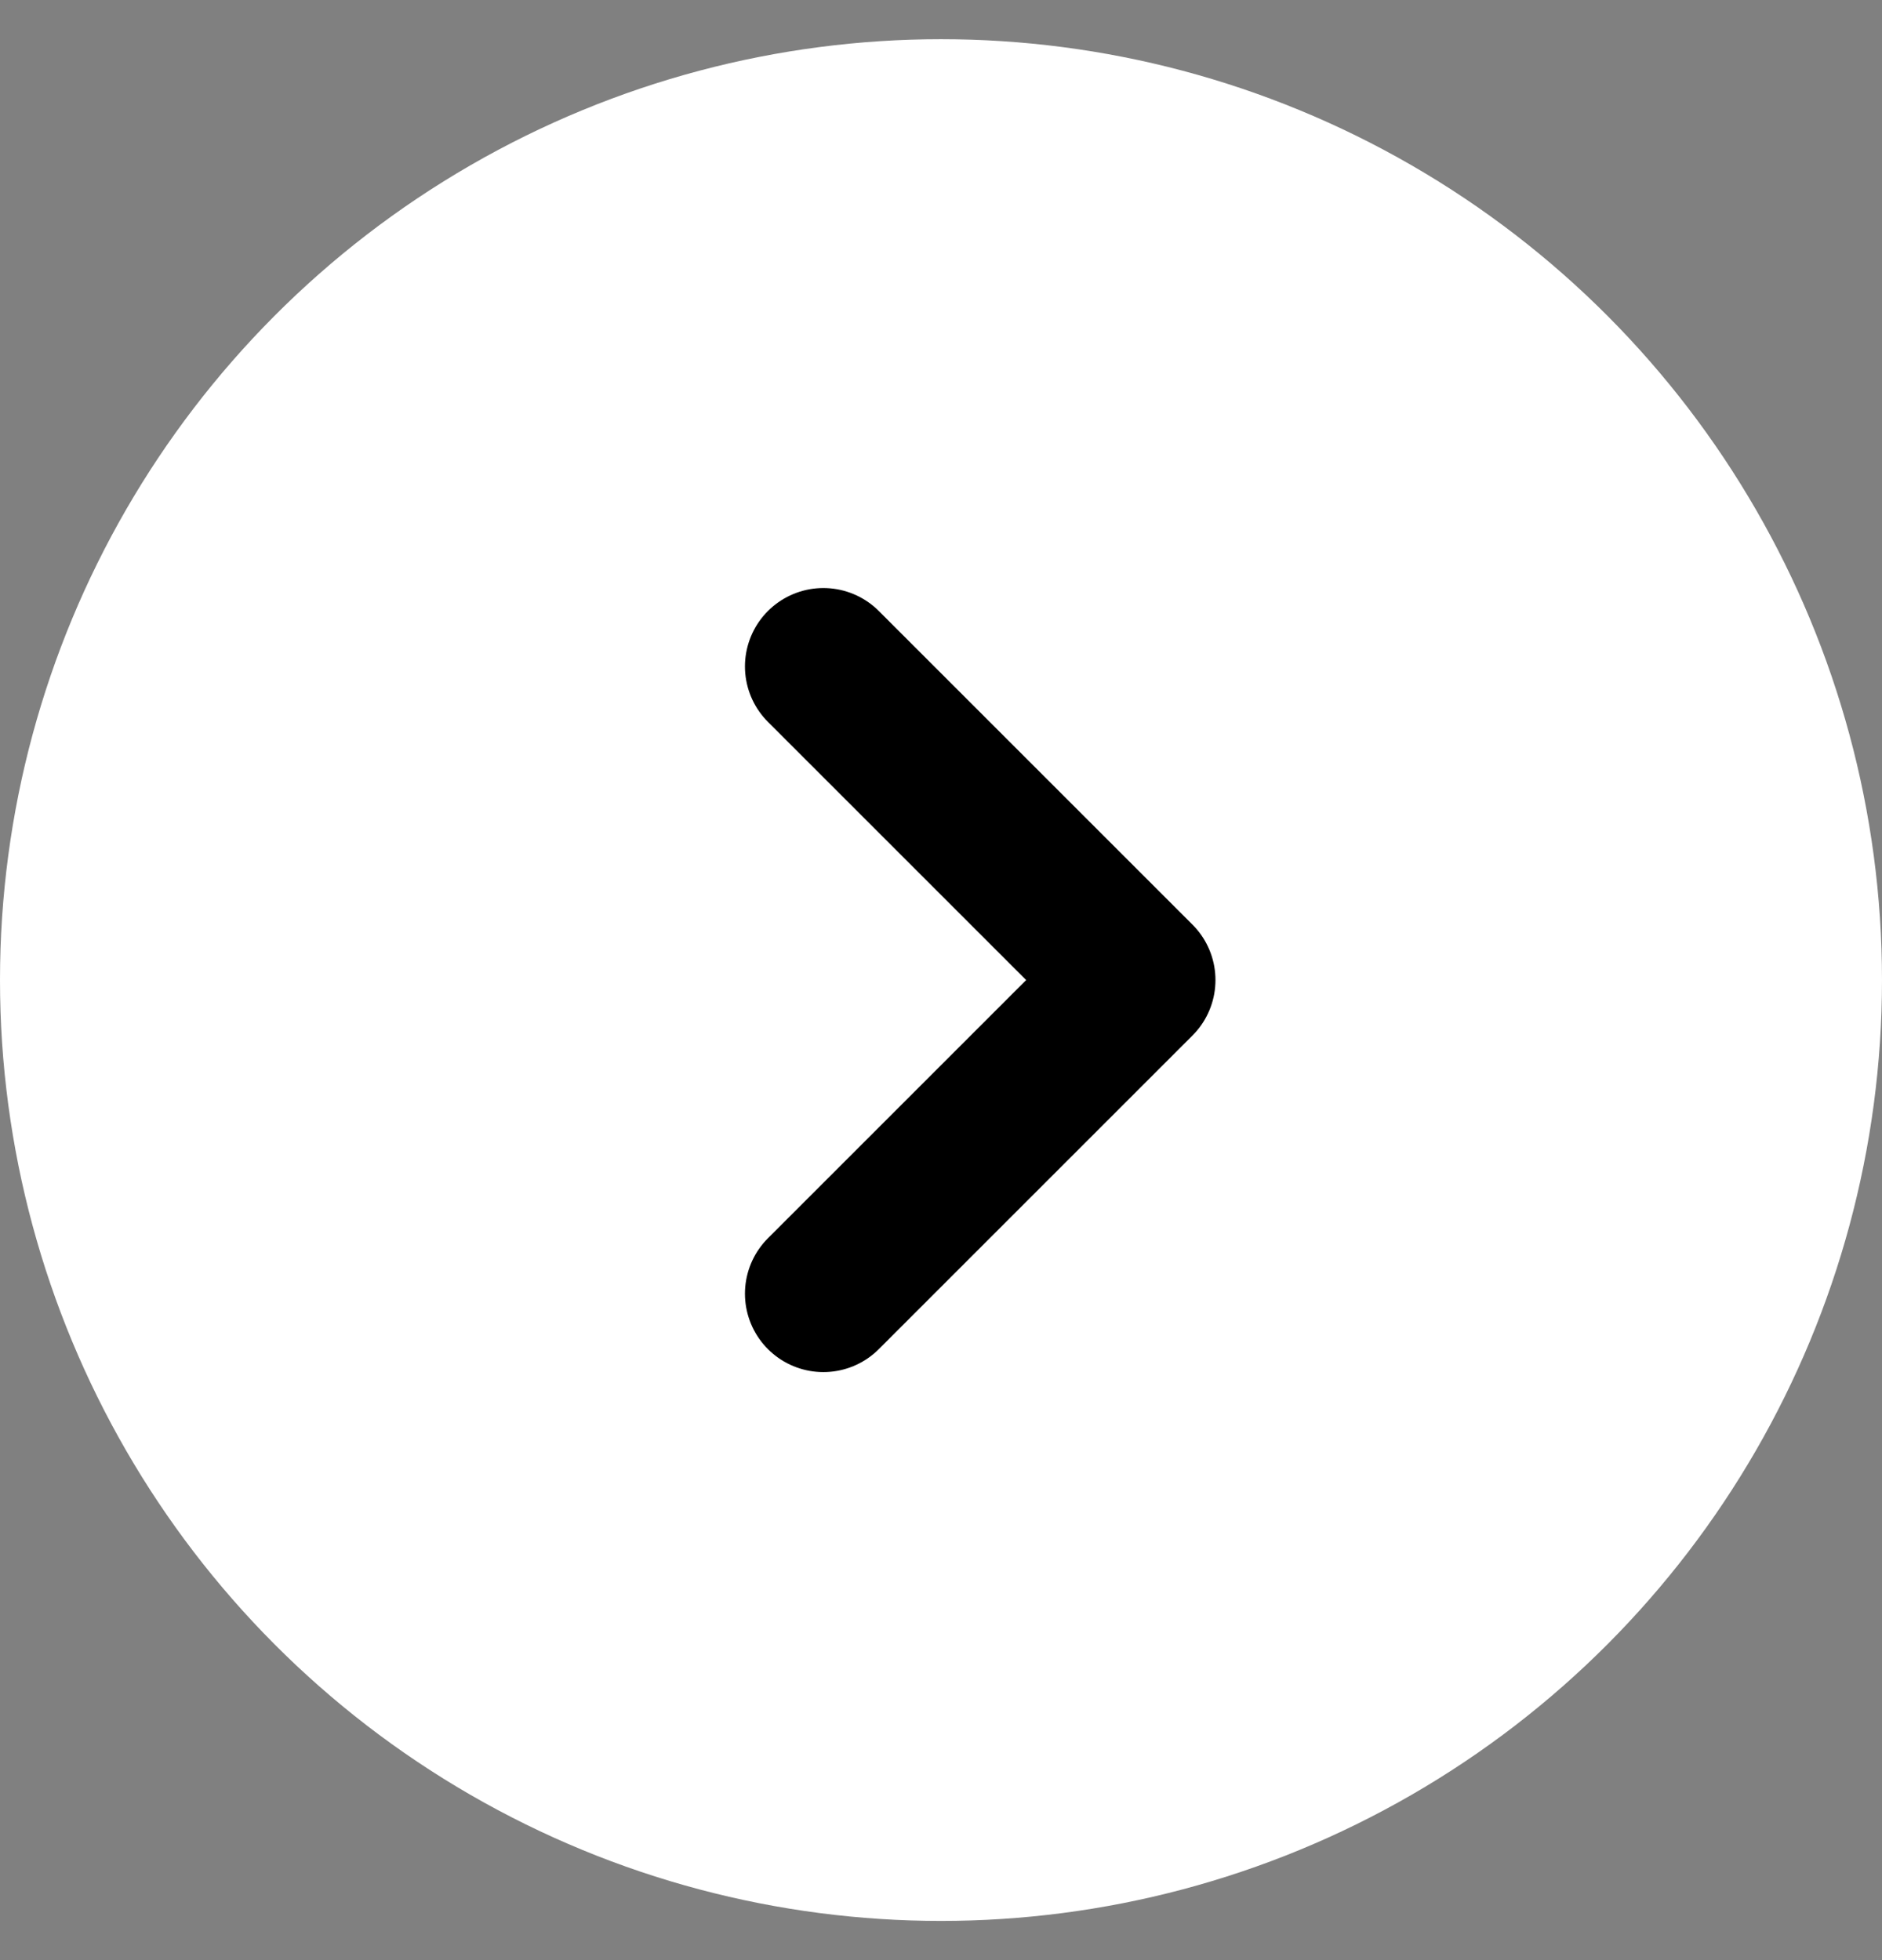 <svg width="24" height="25" viewBox="0 0 24 25" fill="none" xmlns="http://www.w3.org/2000/svg">
<rect x="0" y="0" width="24" height="25" fill="#808080" stroke="none"/>
<g clip-path="url(#clip0_1246_11129)">
<circle cx="12" cy="12.5" r="12" fill="white"/>
<path d="M10.5 16.5L14.5 12.5L10.5 8.5" stroke="black" stroke-width="2" stroke-linecap="round" stroke-linejoin="round"/>
</g>
<defs>
<clipPath id="clip0_1246_11129">
<rect width="24" height="24" fill="white" transform="translate(0 0.5)"/>
</clipPath>
</defs>
</svg>
